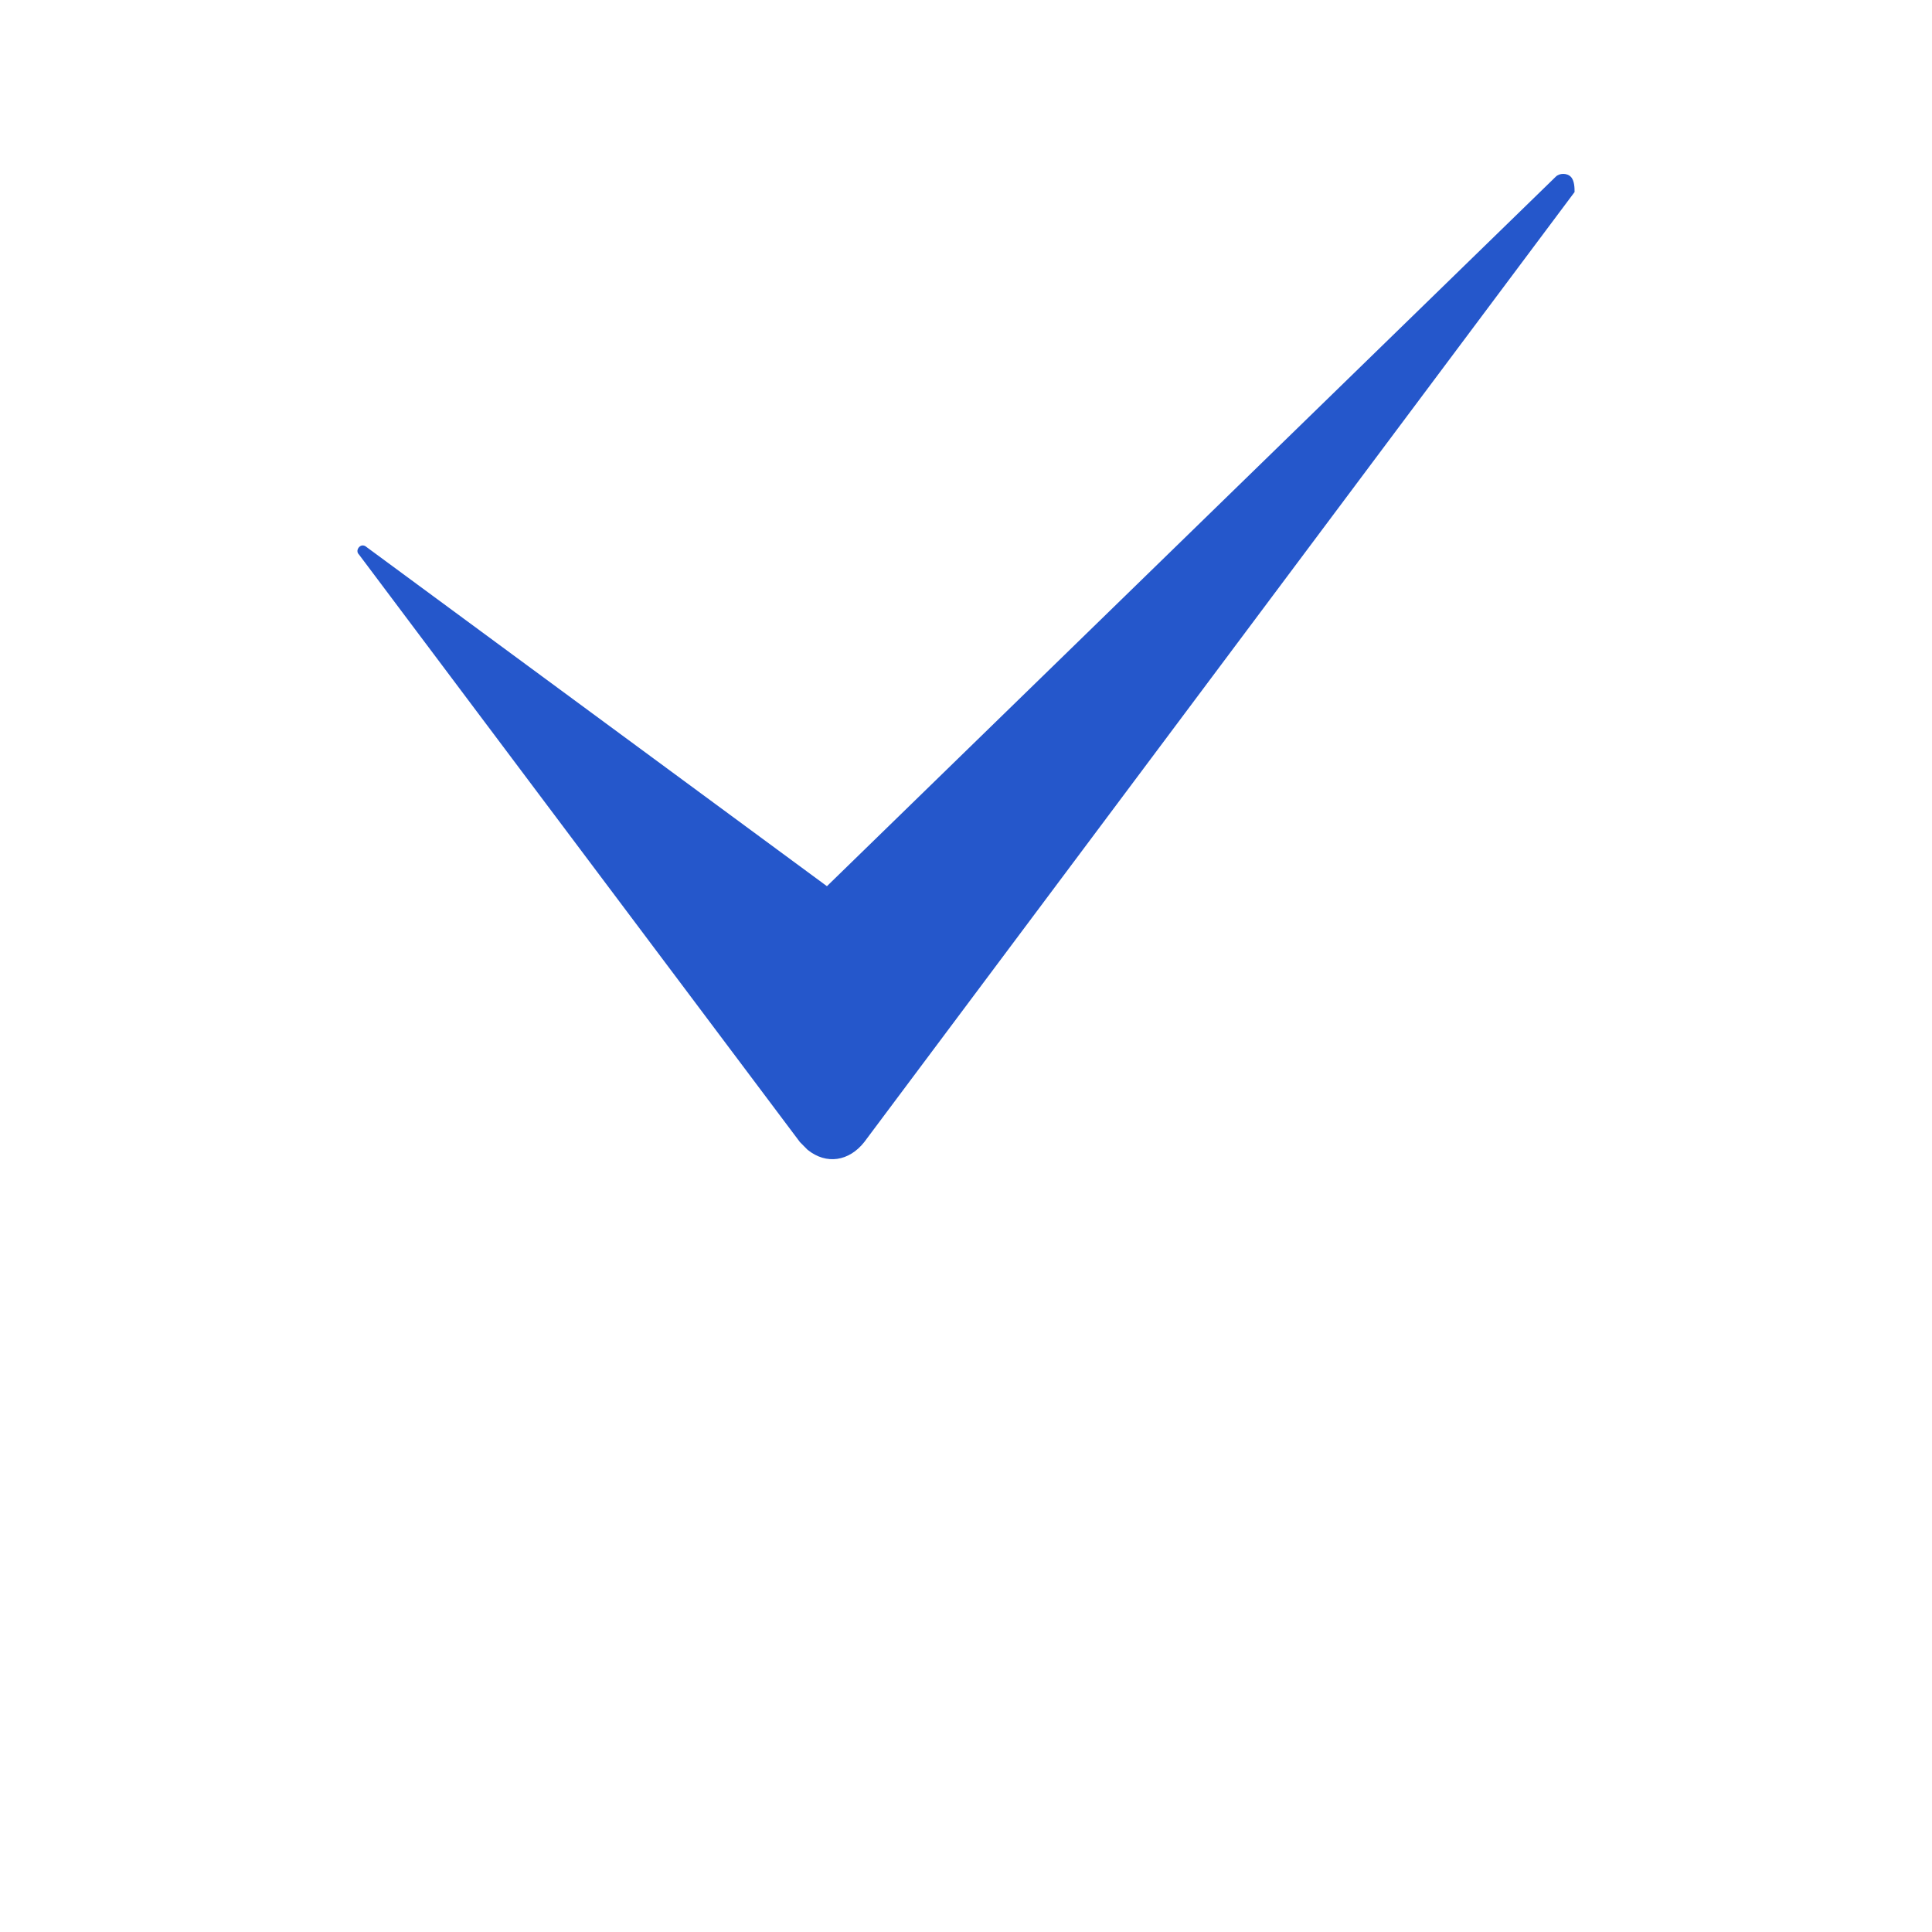 <?xml version="1.0" encoding="UTF-8"?> <svg xmlns="http://www.w3.org/2000/svg" viewBox="0 0 100.00 100.00" data-guides="{&quot;vertical&quot;:[],&quot;horizontal&quot;:[]}"><defs></defs><path fill="#2557cb" stroke="#2557cb" fill-opacity="1" stroke-width="0" stroke-opacity="1" color="rgb(51, 51, 51)" fill-rule="evenodd" id="tSvg83beb656c9" title="Path 1" d="M81.5 9.94C69.244 26.332 56.987 42.724 44.731 59.117C43.95 60.105 42.778 60.302 41.8 59.513C41.603 59.317 41.603 59.317 41.406 59.117C33.799 48.981 26.193 38.846 18.587 28.711C18.391 28.514 18.587 28.318 18.587 28.318C18.781 28.122 18.976 28.318 18.976 28.318C26.918 34.168 34.86 40.019 42.802 45.869C55.376 33.629 67.949 21.389 80.523 9.149C80.717 8.95 81.109 8.95 81.303 9.149C81.499 9.345 81.499 9.741 81.5 9.94Z" style=""></path></svg> 
